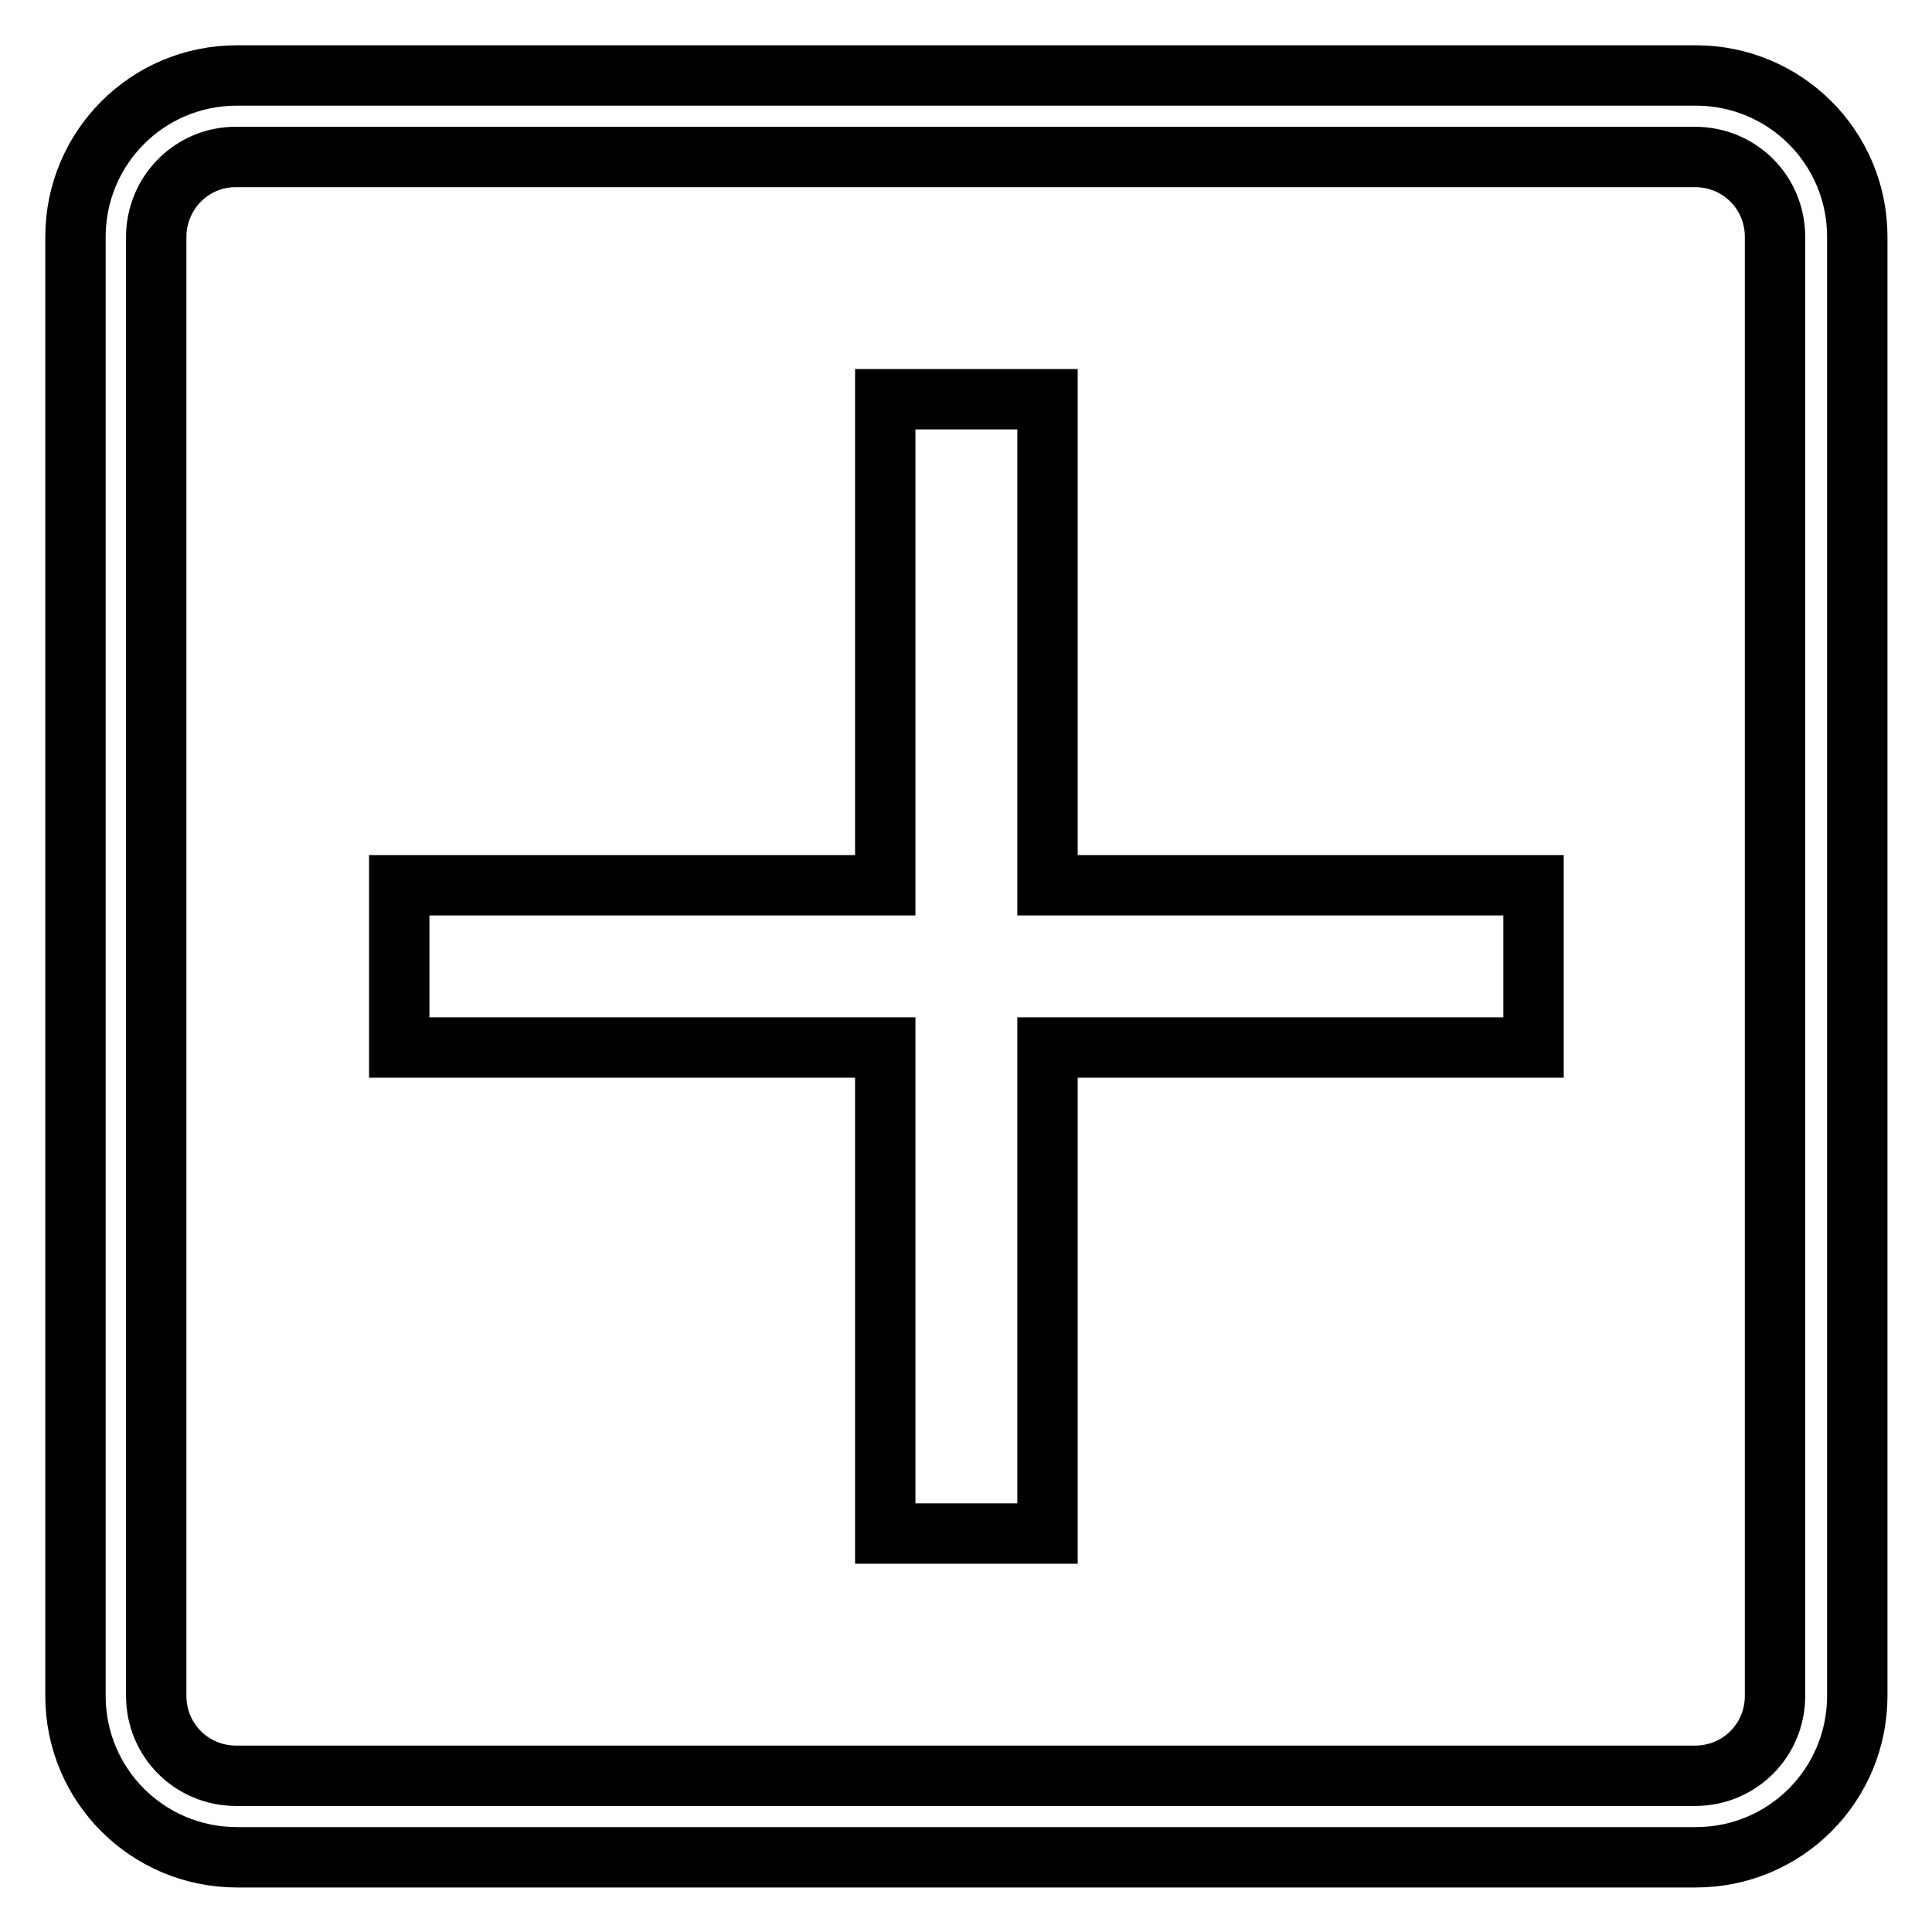 <?xml version="1.0" encoding="utf-8"?>
<!-- Svg Vector Icons : http://www.onlinewebfonts.com/icon -->
<!DOCTYPE svg PUBLIC "-//W3C//DTD SVG 1.1//EN" "http://www.w3.org/Graphics/SVG/1.1/DTD/svg11.dtd">
<svg version="1.1" xmlns="http://www.w3.org/2000/svg" xmlns:xlink="http://www.w3.org/1999/xlink" x="0px" y="0px" viewBox="0 0 256 256" enable-background="new 0 0 256 256" xml:space="preserve">
<g><g><path stroke-width="8" fill-opacity="0" stroke="#000000"  d="M10,31.4C10,19.6,19.5,10,31.4,10h193.3c11.8,0,21.4,9.5,21.4,21.4v193.3c0,11.8-9.5,21.4-21.4,21.4H31.4c-11.8,0-21.4-9.5-21.4-21.4V31.4z M20.7,31.4v193.3c0,5.9,4.7,10.6,10.6,10.6h193.3c5.9,0,10.6-4.7,10.6-10.6V31.4c0-5.9-4.7-10.6-10.6-10.6H31.4C25.5,20.7,20.7,25.5,20.7,31.4z M117.3,117.3H52.9v21.5h64.4v64.4h21.5v-64.4h64.4v-21.5h-64.4V52.9h-21.5L117.3,117.3L117.3,117.3z"/></g></g>
</svg>
